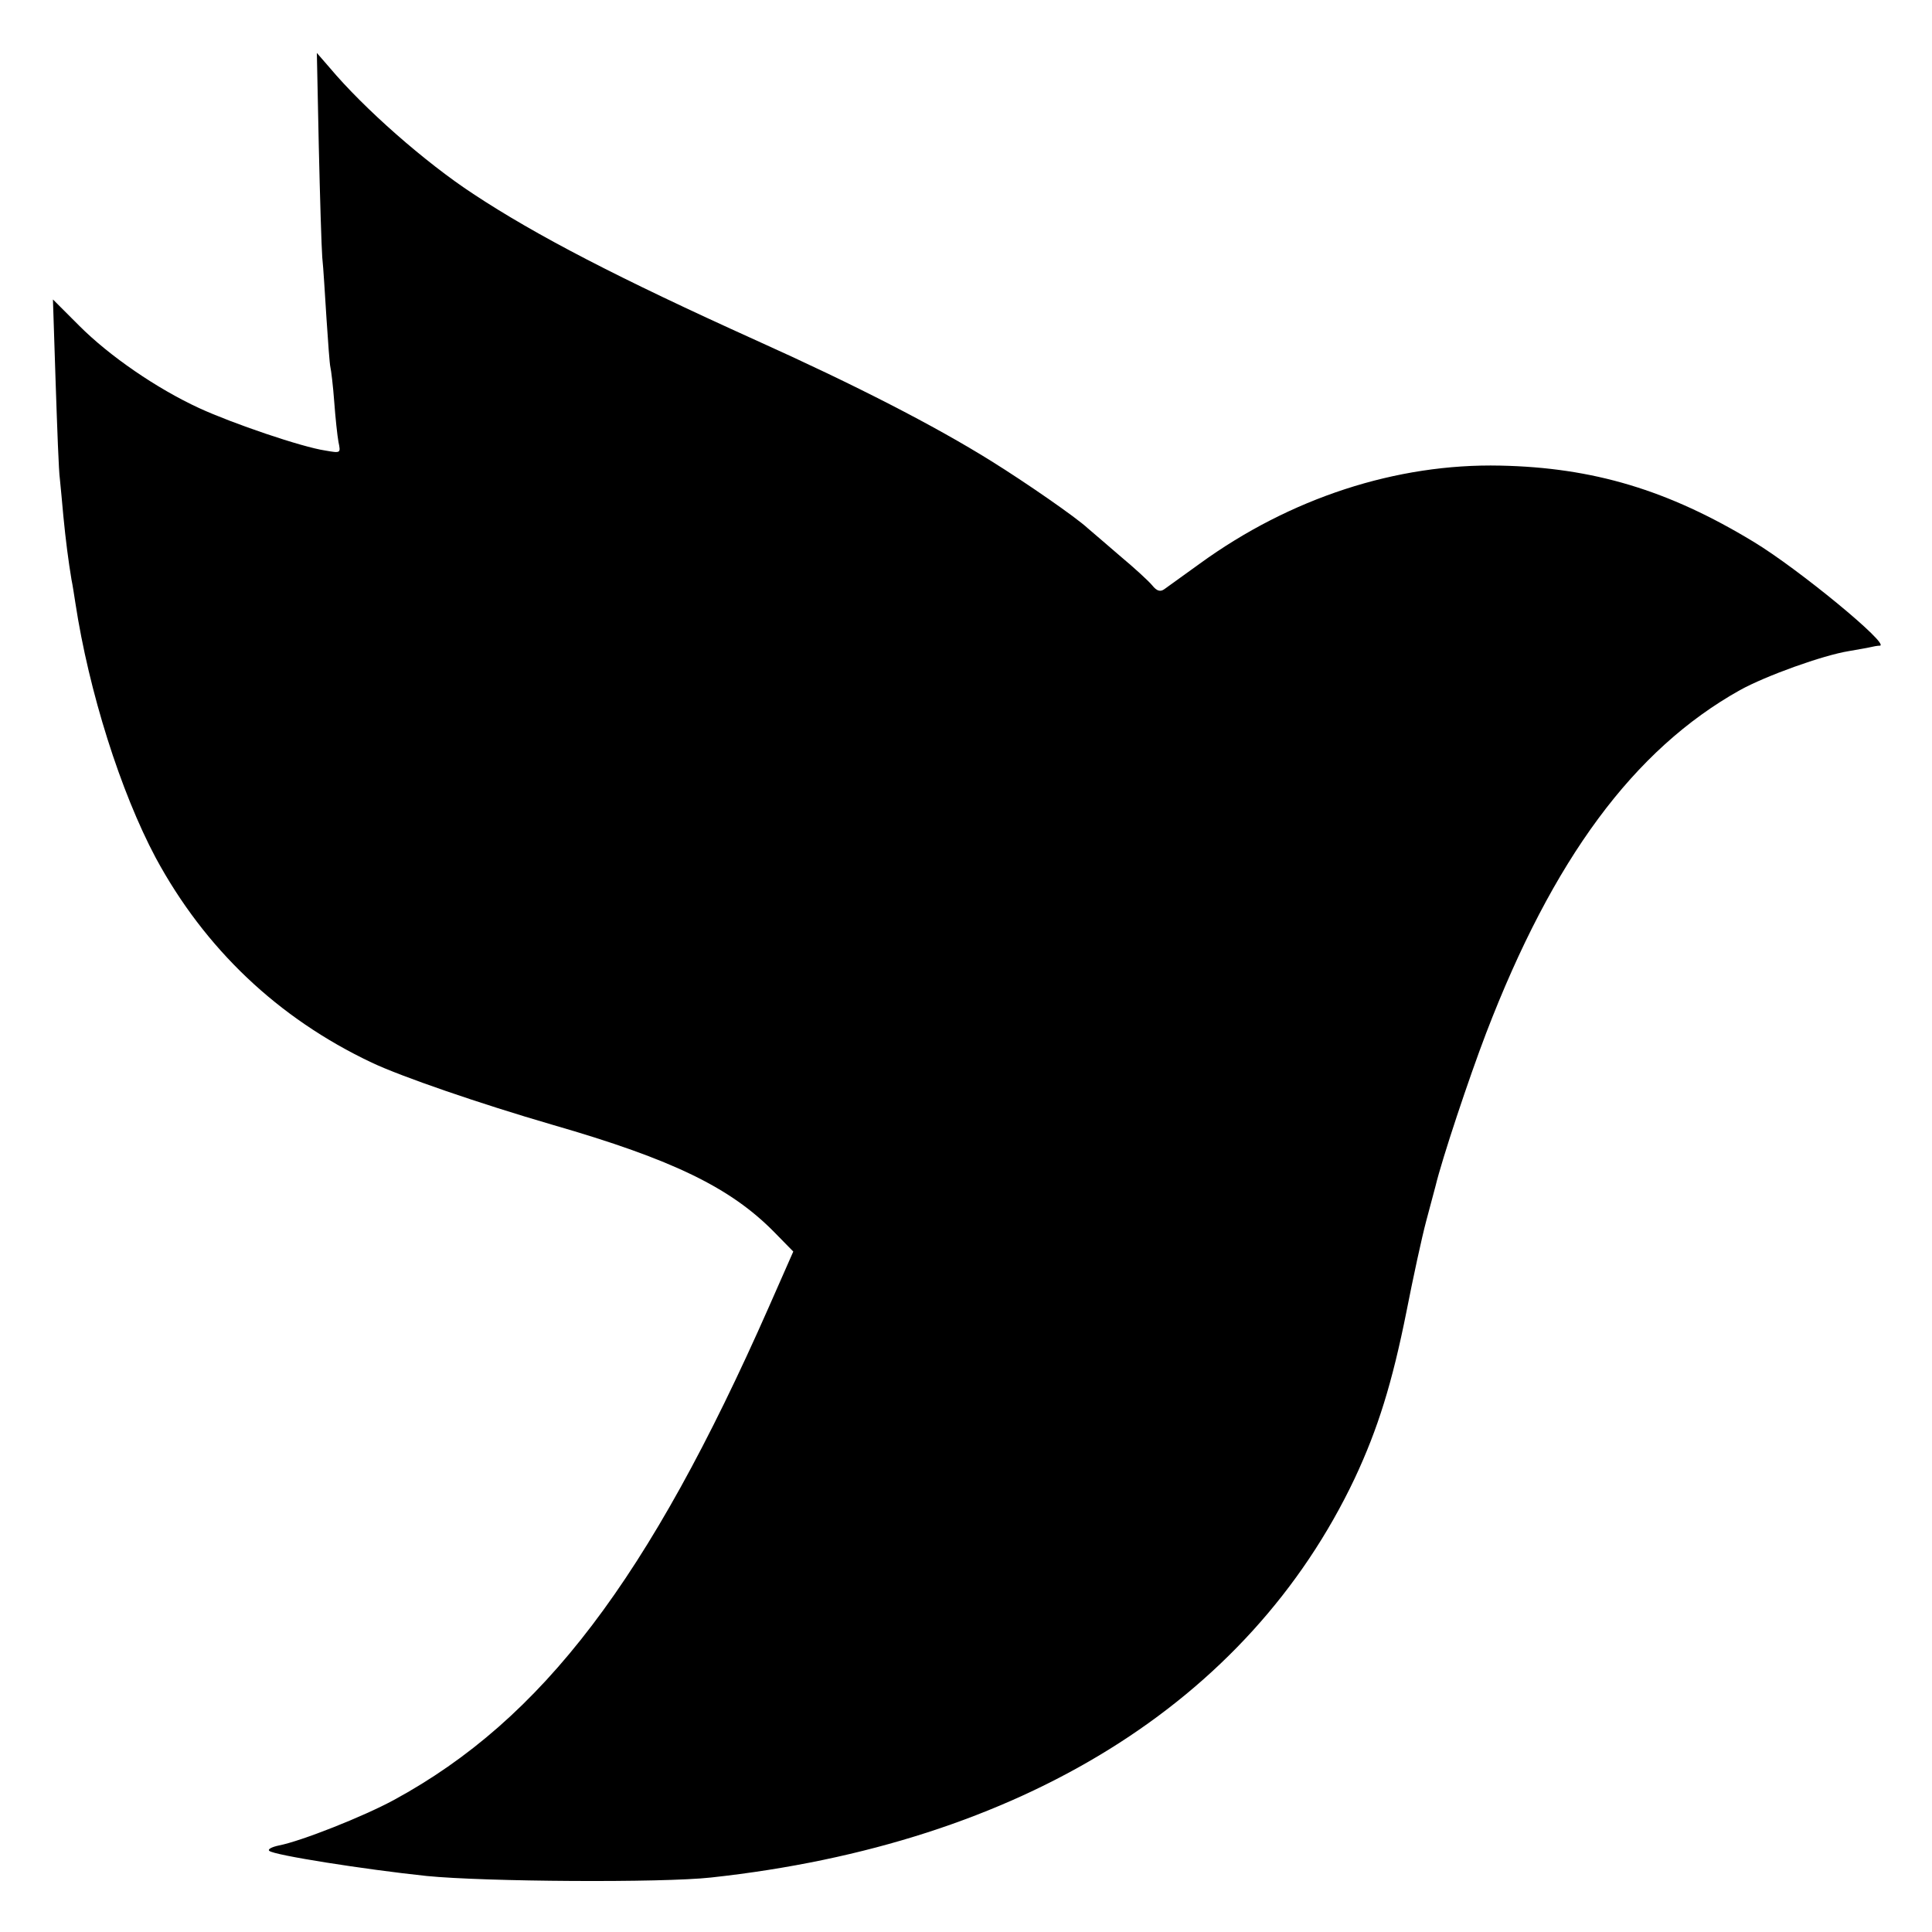 <?xml version="1.0" standalone="no"?>
<!DOCTYPE svg PUBLIC "-//W3C//DTD SVG 20010904//EN"
 "http://www.w3.org/TR/2001/REC-SVG-20010904/DTD/svg10.dtd">
<svg version="1.0" xmlns="http://www.w3.org/2000/svg"
 width="500pt" height="500pt" viewBox="0 0 500 500"
 preserveAspectRatio="xMidYMid meet">
<g transform="translate(0,500) scale(0.1,-0.1)"
fill="#000000" stroke="none">
<path d="M825 4623 c3 -133 7 -263 9 -289 3 -27 7 -98 11 -159 4 -60 8 -117
10 -125 2 -8 7 -49 10 -90 3 -41 8 -88 11 -104 6 -29 6 -29 -34 -22 -61 9
-240 70 -327 110 -110 51 -231 134 -310 213 l-68 68 7 -215 c4 -118 8 -231 11
-250 2 -19 6 -63 9 -96 6 -62 13 -116 21 -164 3 -14 7 -41 10 -60 35 -230 117
-489 208 -660 127 -235 316 -415 559 -530 76 -36 279 -106 468 -161 312 -90
461 -163 574 -278 l49 -50 -63 -143 c-311 -705 -586 -1067 -970 -1276 -79 -43
-241 -107 -298 -118 -19 -4 -30 -10 -25 -14 11 -11 246 -48 407 -65 150 -15
609 -18 736 -4 801 87 1391 453 1666 1033 60 128 97 247 134 432 17 87 40 193
51 234 11 41 22 82 24 90 17 71 87 281 131 396 173 451 382 734 657 888 67 37
214 90 282 101 22 4 47 8 55 10 8 2 19 4 25 4 28 2 -211 199 -327 269 -221
134 -415 192 -655 197 -269 6 -544 -84 -777 -253 -43 -31 -85 -61 -93 -67 -10
-7 -19 -5 -31 10 -9 11 -46 45 -82 75 -35 30 -73 63 -85 73 -30 28 -160 118
-250 174 -146 91 -350 196 -610 313 -354 160 -568 271 -730 378 -125 82 -283
221 -372 327 l-33 38 5 -240z"/>
</g>
</svg>
